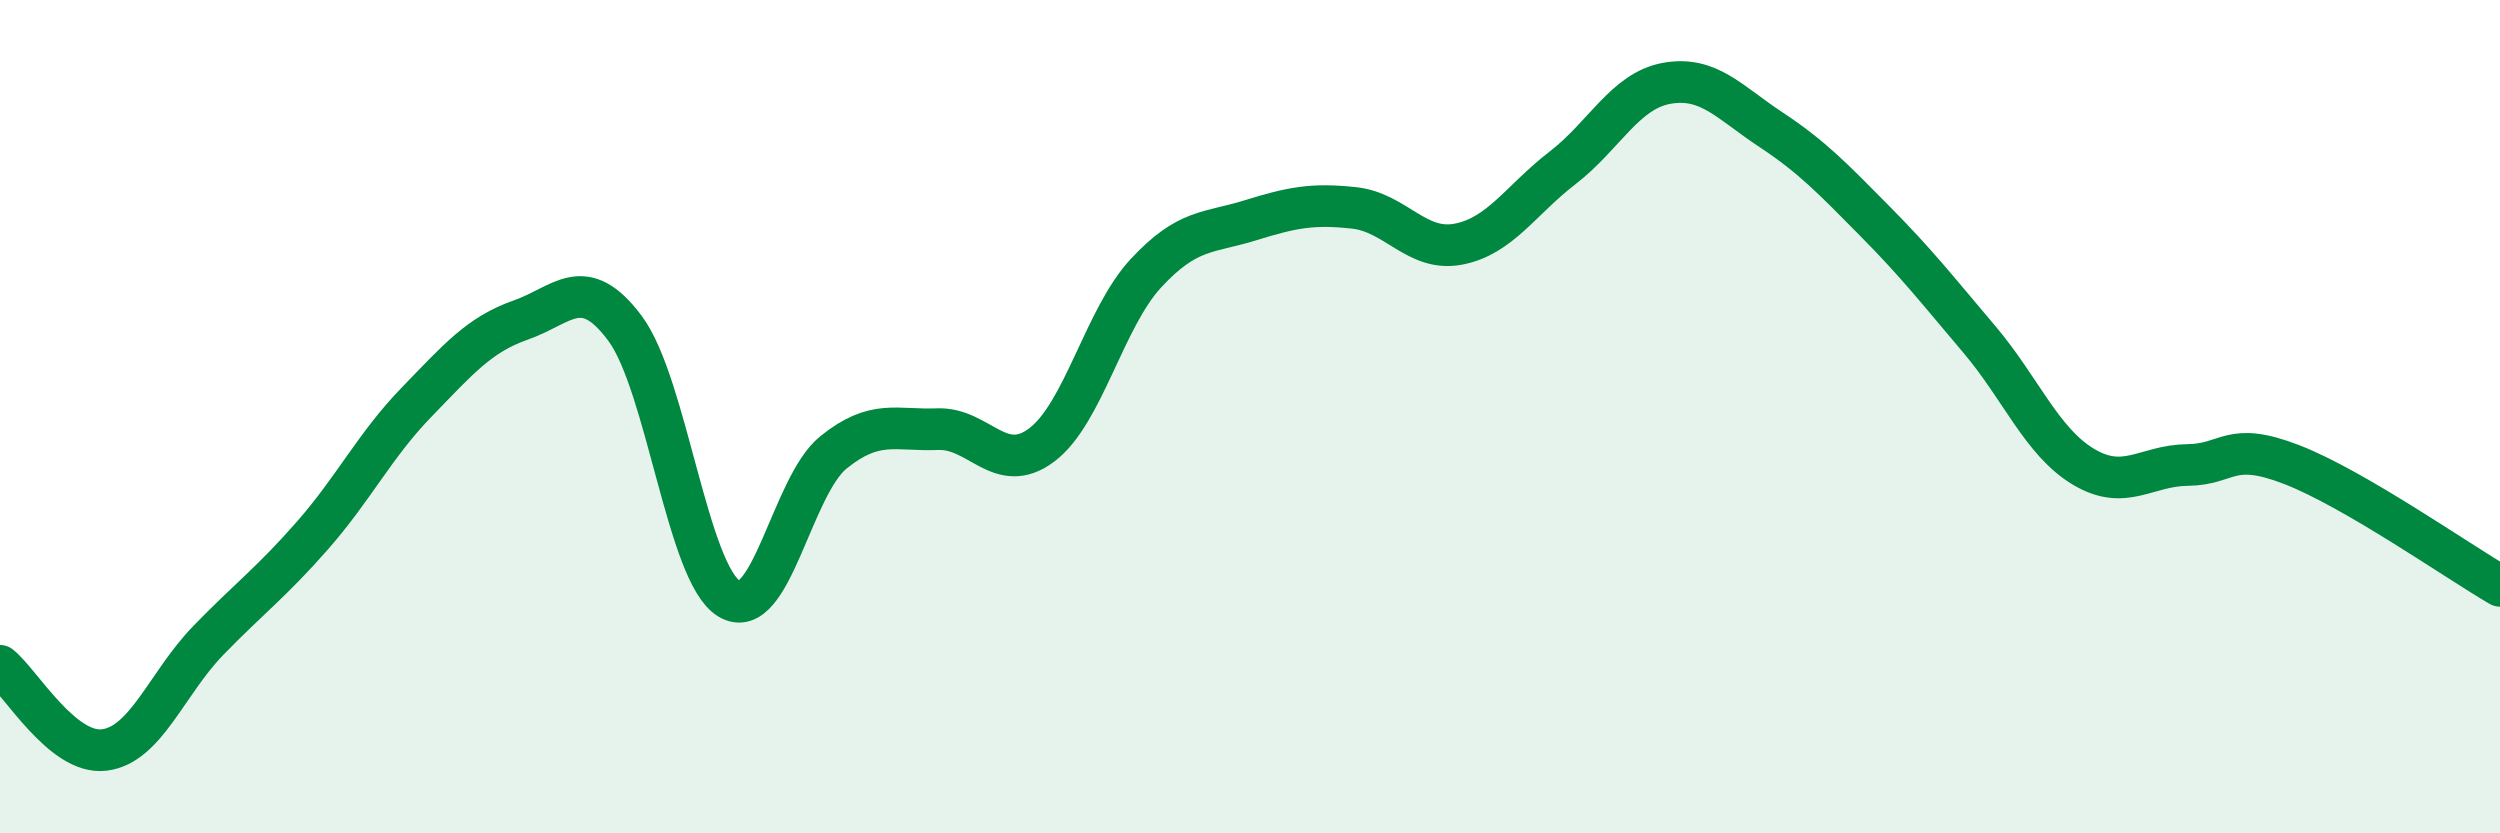 
    <svg width="60" height="20" viewBox="0 0 60 20" xmlns="http://www.w3.org/2000/svg">
      <path
        d="M 0,15.98 C 0.5,16.38 1.5,18.12 2.5,18 C 3.5,17.88 4,16.4 5,15.37 C 6,14.34 6.5,13.99 7.5,12.85 C 8.5,11.71 9,10.68 10,9.65 C 11,8.62 11.5,8.03 12.5,7.68 C 13.5,7.33 14,6.54 15,7.88 C 16,9.22 16.5,13.77 17.5,14.37 C 18.5,14.97 19,11.67 20,10.86 C 21,10.05 21.5,10.34 22.5,10.3 C 23.5,10.26 24,11.43 25,10.68 C 26,9.93 26.5,7.64 27.5,6.56 C 28.5,5.48 29,5.6 30,5.29 C 31,4.98 31.5,4.88 32.5,4.99 C 33.5,5.1 34,6.05 35,5.86 C 36,5.67 36.5,4.8 37.5,4.03 C 38.5,3.26 39,2.18 40,2 C 41,1.82 41.5,2.45 42.5,3.11 C 43.5,3.77 44,4.3 45,5.31 C 46,6.32 46.5,6.96 47.5,8.14 C 48.5,9.32 49,10.6 50,11.2 C 51,11.8 51.5,11.17 52.5,11.16 C 53.5,11.15 53.5,10.57 55,11.15 C 56.5,11.73 59,13.48 60,14.06L60 20L0 20Z"
        fill="#008740"
        opacity="0.1"
        stroke-linecap="round"
        stroke-linejoin="round"
      />
      <path
        d="M 0,15.98 C 0.5,16.38 1.5,18.12 2.5,18 C 3.5,17.88 4,16.4 5,15.37 C 6,14.34 6.5,13.99 7.5,12.85 C 8.5,11.71 9,10.68 10,9.65 C 11,8.62 11.5,8.03 12.5,7.68 C 13.5,7.33 14,6.54 15,7.88 C 16,9.22 16.5,13.77 17.5,14.37 C 18.5,14.97 19,11.67 20,10.86 C 21,10.05 21.5,10.34 22.5,10.3 C 23.5,10.26 24,11.43 25,10.68 C 26,9.93 26.5,7.64 27.5,6.56 C 28.5,5.48 29,5.6 30,5.29 C 31,4.98 31.5,4.88 32.5,4.99 C 33.5,5.1 34,6.05 35,5.86 C 36,5.67 36.5,4.8 37.5,4.03 C 38.5,3.26 39,2.18 40,2 C 41,1.82 41.5,2.45 42.5,3.11 C 43.5,3.77 44,4.3 45,5.31 C 46,6.32 46.5,6.96 47.5,8.14 C 48.5,9.32 49,10.6 50,11.2 C 51,11.8 51.5,11.17 52.5,11.16 C 53.5,11.15 53.5,10.57 55,11.15 C 56.5,11.73 59,13.48 60,14.06"
        stroke="#008740"
        stroke-width="1"
        fill="none"
        stroke-linecap="round"
        stroke-linejoin="round"
      />
    </svg>
  